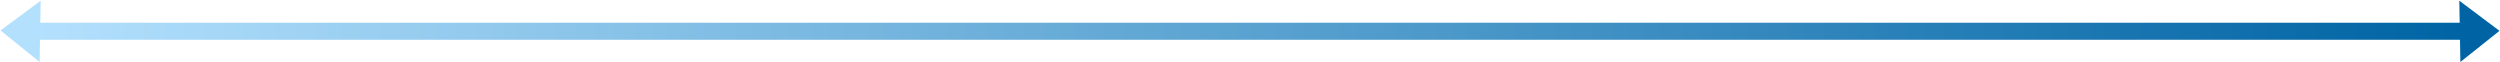<svg xmlns="http://www.w3.org/2000/svg" xmlns:xlink="http://www.w3.org/1999/xlink" width="880.037" height="21.824" viewBox="0 0 880.037 21.824"><defs><linearGradient id="a" y1="0.5" x2="1" y2="0.5" gradientUnits="objectBoundingBox"><stop offset="0" stop-color="#b3e0fd"/><stop offset="1" stop-color="#0064a4"/></linearGradient></defs><g transform="translate(-402.402 -1350)"><path d="M6312.778-20226.578l-10.86,13.949H6323.5Z" transform="translate(20515.914 8025.542) rotate(-89)" fill="#b3e0fd"/><path d="M6312.777-20226.582l-10.858,13.953h21.58Z" transform="translate(-19051.42 -4597.957) rotate(89)" fill="#0064a4"/><rect width="865" height="6" transform="translate(410 1358)" fill="url(#a)"/></g></svg>